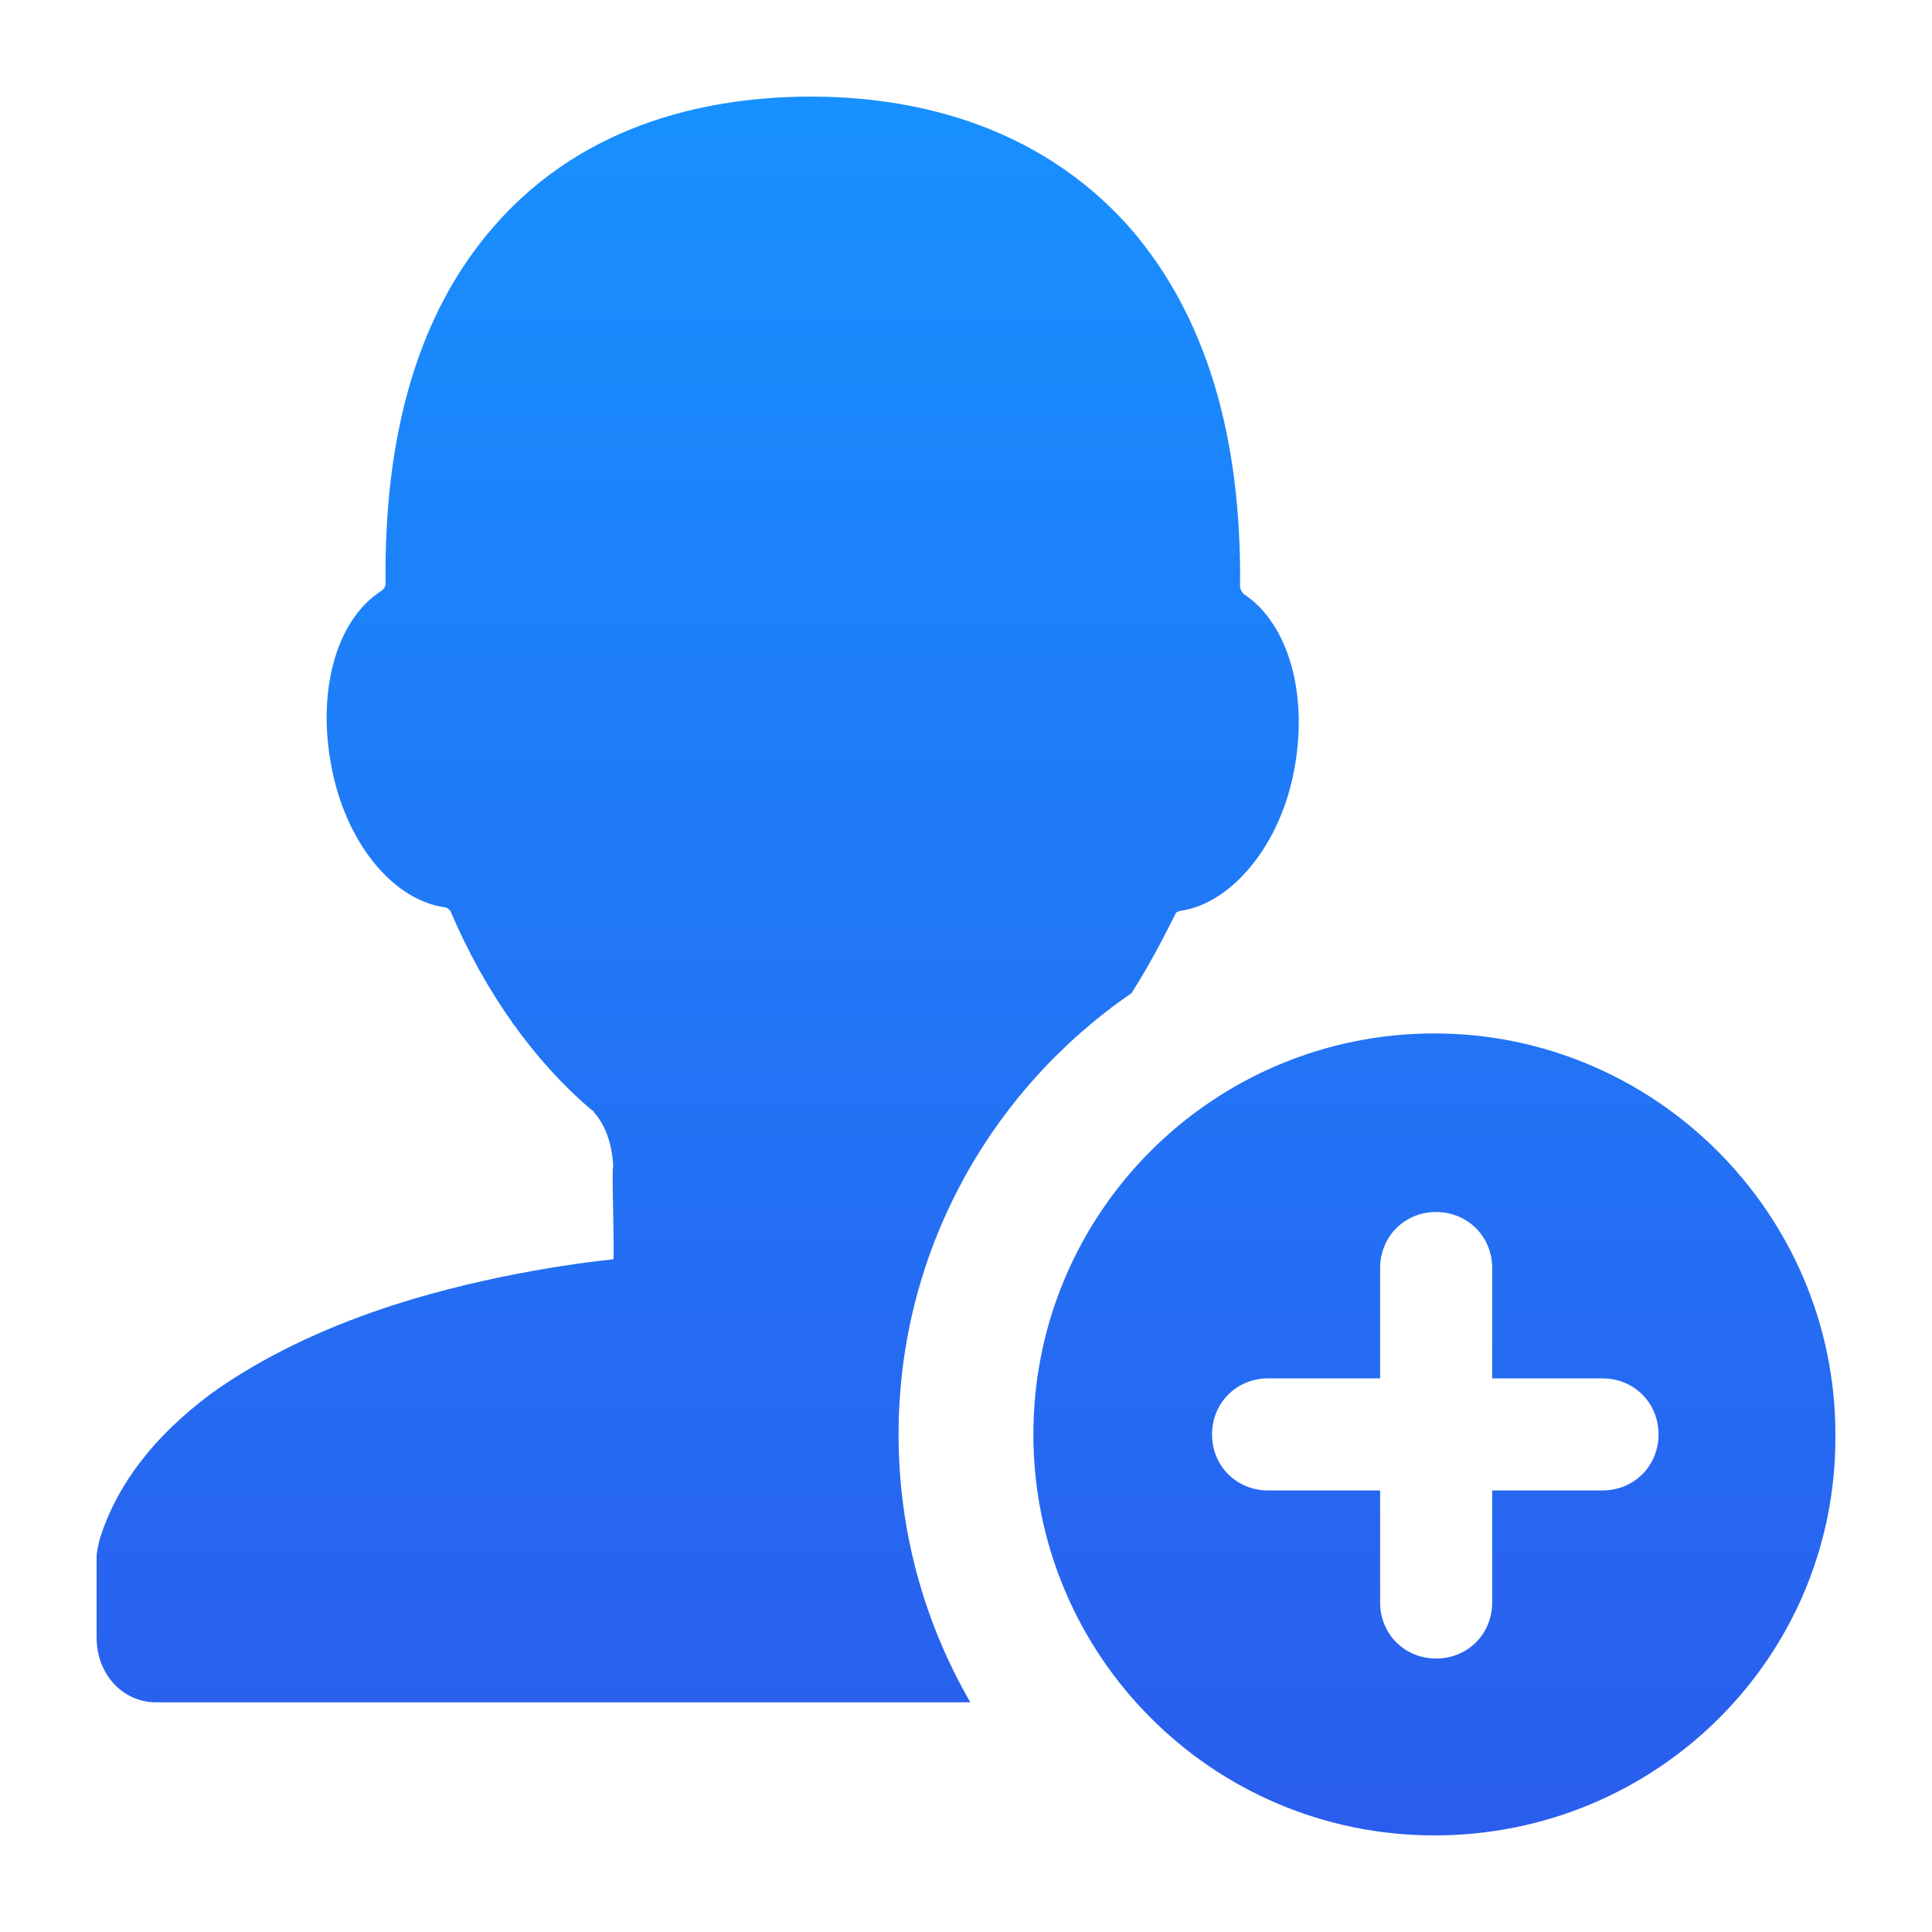 <svg xmlns="http://www.w3.org/2000/svg" viewBox="0 0 40 40" class="design-iconfont"><defs><linearGradient x1="50%" y1="100%" x2="50%" y2="0%" id="a"><stop stop-color="#2A5DED" offset="0%"/><stop stop-color="#1890FF" offset="100%"/></linearGradient></defs><path d="M29.698 21.396c4.568 0 8.302 3.734 8.302 8.302.036 4.604-3.698 8.302-8.302 8.302-4.605 0-8.303-3.734-8.303-8.302 0-4.604 3.734-8.302 8.303-8.302zM16.792 2c1.922 0 4.64.472 6.635 2.755 1.522 1.777 2.284 4.242 2.247 7.396 0 .036.037.109.073.145.942.616 1.378 2.139 1.015 3.806-.327 1.487-1.305 2.61-2.32 2.756-.036 0-.11.036-.11.072-.29.58-.58 1.125-.906 1.632-2.9 1.994-4.822 5.33-4.822 9.136 0 2.03.544 3.915 1.486 5.547H3.233c-.69 0-1.233-.58-1.233-1.342v-1.667c0-.109.036-.254.073-.399.362-1.123 1.123-2.103 2.284-2.973.906-.652 2.03-1.232 3.371-1.703 2.066-.726 4.242-1.016 4.967-1.088.036 0-.036-1.885 0-1.922 0 0 0-.688-.399-1.124 0 0 0-.036-.036-.036-1.196-1.015-2.211-2.429-2.936-4.133-.036-.036-.073-.072-.109-.072-1.051-.145-1.994-1.27-2.32-2.756-.363-1.631.036-3.19 1.015-3.806.036-.037.073-.073.073-.145-.036-3.118.689-5.62 2.247-7.396C12.152 2.472 14.835 2 16.792 2zm12.942 23.093c-.653 0-1.16.508-1.16 1.16v2.285h-2.32c-.653 0-1.16.507-1.16 1.16 0 .653.507 1.16 1.16 1.16h2.32v2.32c0 .653.507 1.16 1.16 1.16.653 0 1.16-.507 1.16-1.16v-2.32h2.284c.653 0 1.16-.507 1.16-1.16 0-.653-.507-1.16-1.16-1.16h-2.284v-2.284c0-.653-.507-1.16-1.16-1.16z" fill="url(#a)" fill-rule="evenodd"/></svg>